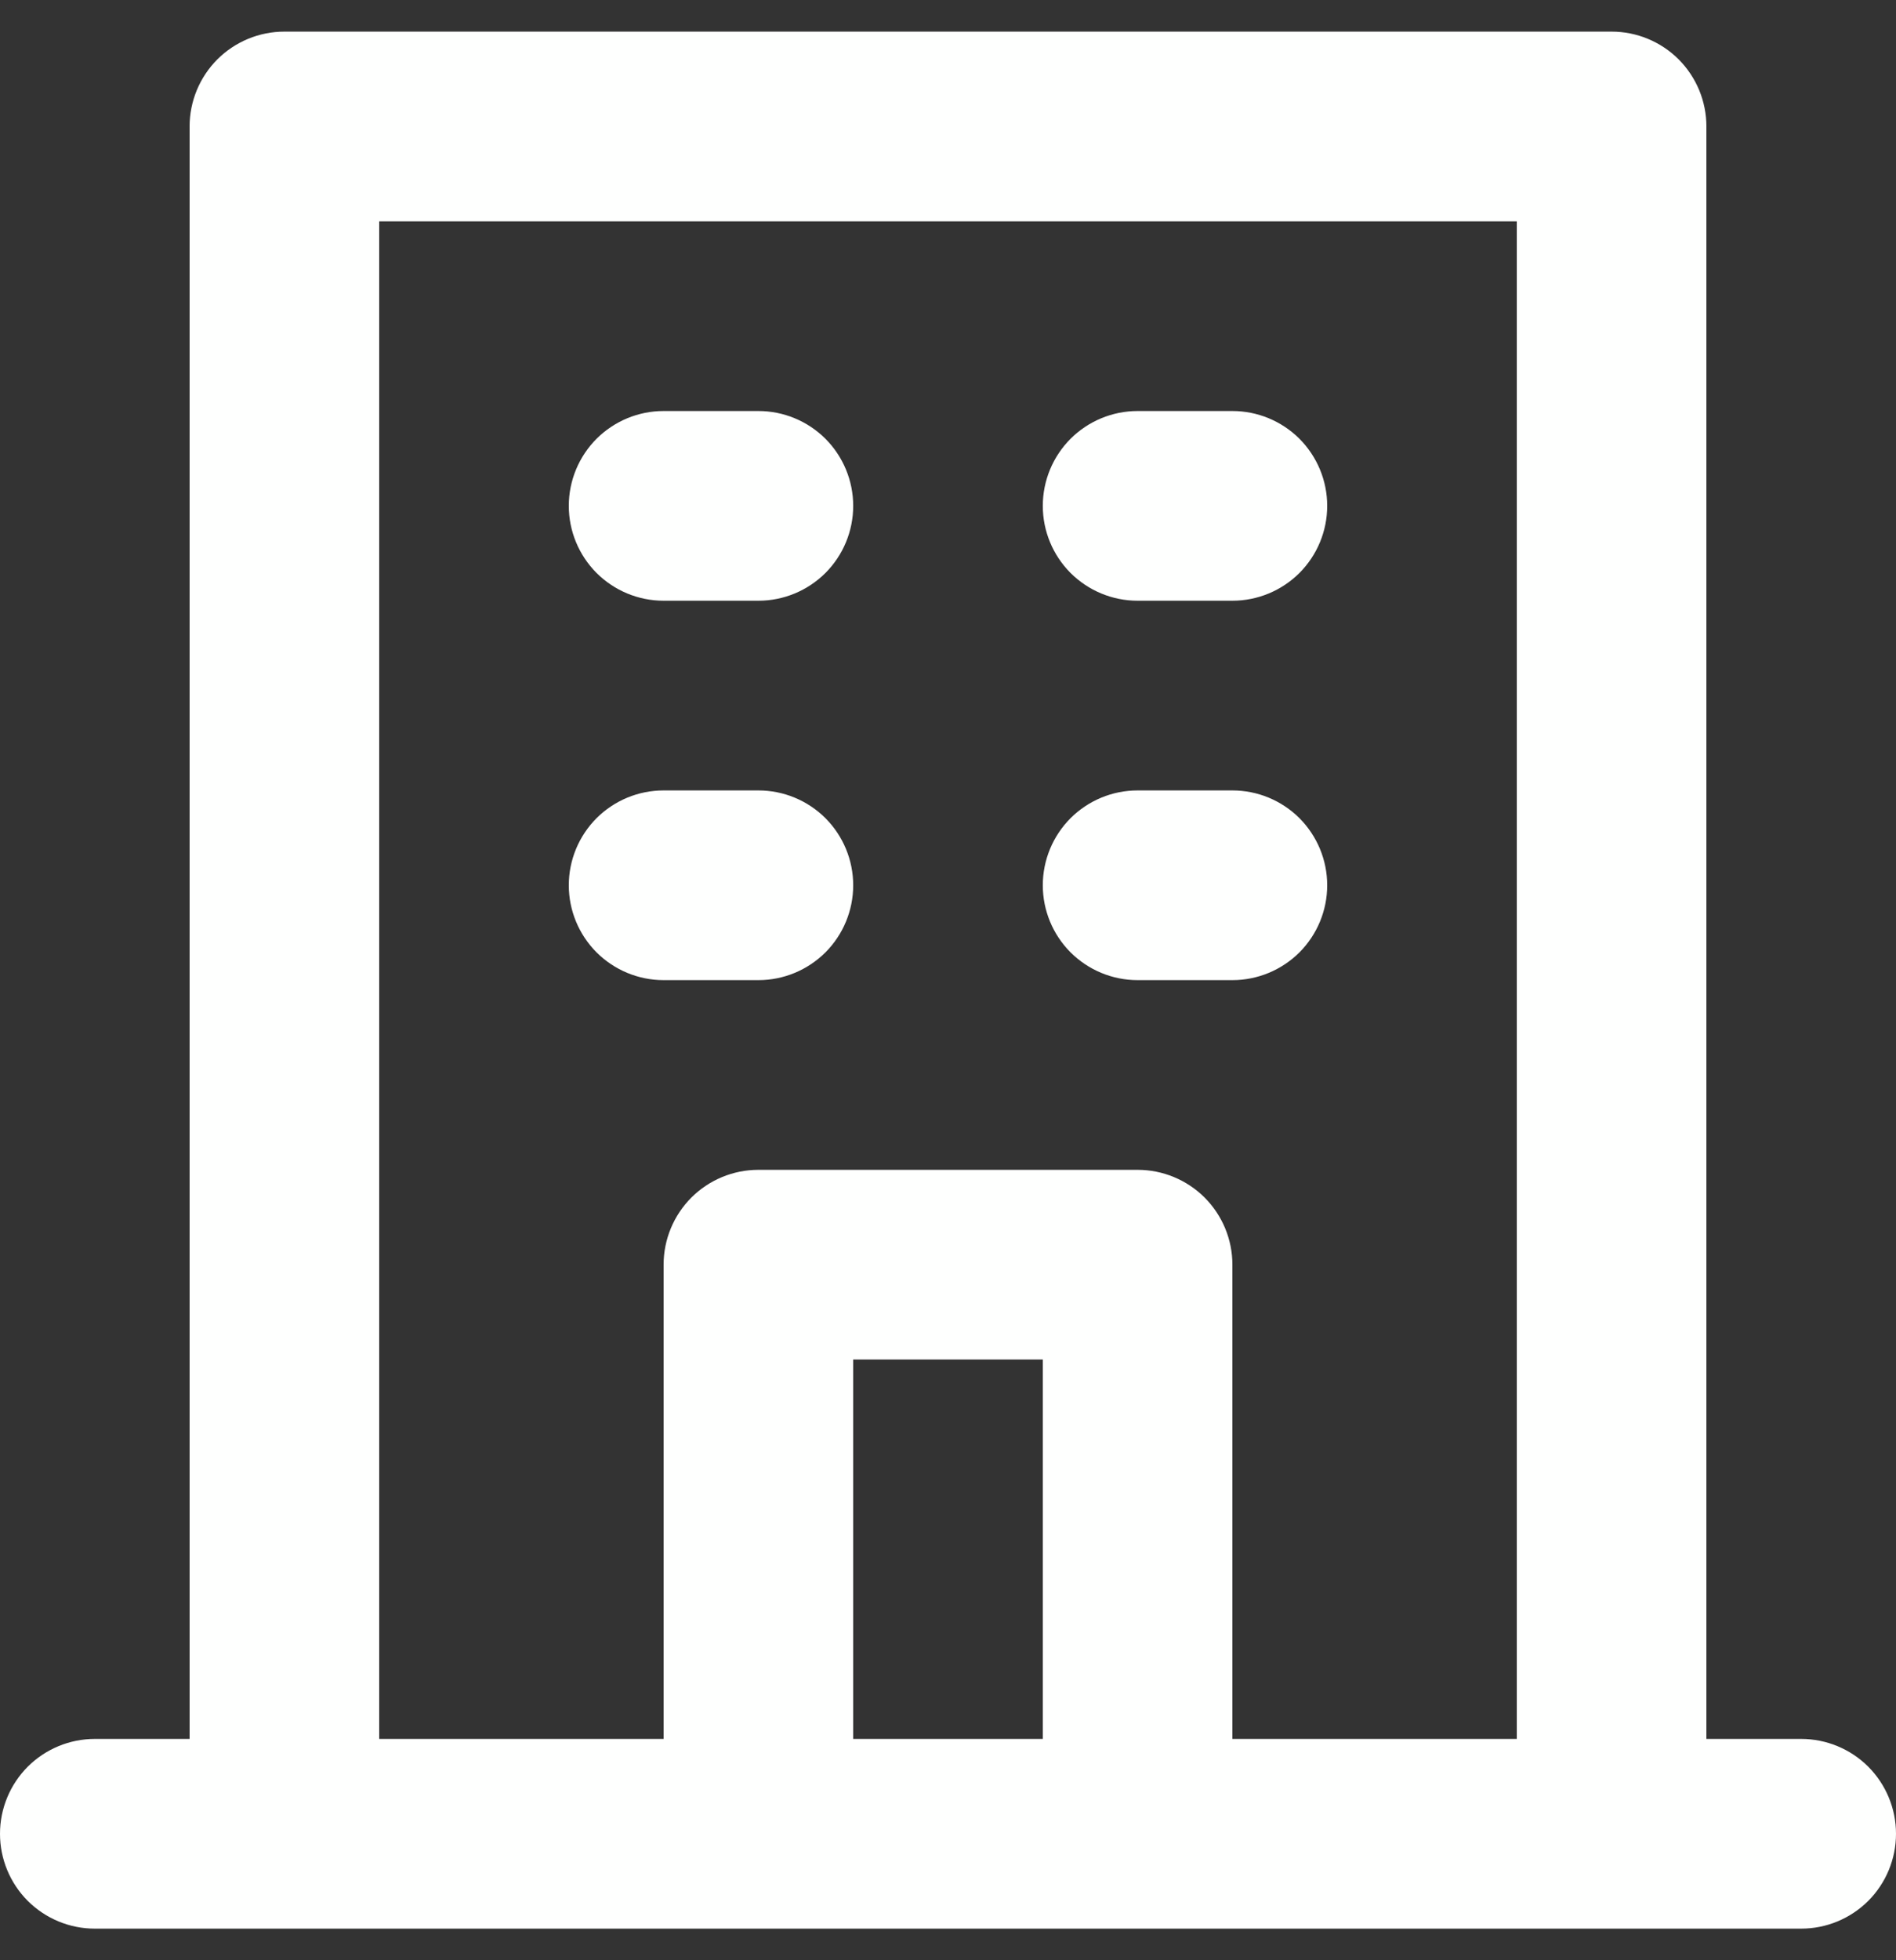 <svg width="30" height="31" viewBox="0 0 30 31" fill="none" xmlns="http://www.w3.org/2000/svg">
<rect x="0" y="0" width="30" height="31" fill="#333333" stroke="none"/>
<path d="M18 9.5H19.5C19.898 9.5 20.279 9.342 20.561 9.061C20.842 8.779 21 8.398 21 8C21 7.602 20.842 7.221 20.561 6.939C20.279 6.658 19.898 6.5 19.5 6.5H18C17.602 6.5 17.221 6.658 16.939 6.939C16.658 7.221 16.5 7.602 16.5 8C16.5 8.398 16.658 8.779 16.939 9.061C17.221 9.342 17.602 9.5 18 9.5ZM18 15.5H19.5C19.898 15.5 20.279 15.342 20.561 15.061C20.842 14.779 21 14.398 21 14C21 13.602 20.842 13.221 20.561 12.939C20.279 12.658 19.898 12.5 19.5 12.5H18C17.602 12.5 17.221 12.658 16.939 12.939C16.658 13.221 16.5 13.602 16.5 14C16.5 14.398 16.658 14.779 16.939 15.061C17.221 15.342 17.602 15.5 18 15.5ZM10.5 9.5H12C12.398 9.5 12.779 9.342 13.061 9.061C13.342 8.779 13.5 8.398 13.5 8C13.5 7.602 13.342 7.221 13.061 6.939C12.779 6.658 12.398 6.5 12 6.5H10.5C10.102 6.5 9.721 6.658 9.439 6.939C9.158 7.221 9 7.602 9 8C9 8.398 9.158 8.779 9.439 9.061C9.721 9.342 10.102 9.5 10.5 9.5ZM10.5 15.5H12C12.398 15.5 12.779 15.342 13.061 15.061C13.342 14.779 13.5 14.398 13.5 14C13.5 13.602 13.342 13.221 13.061 12.939C12.779 12.658 12.398 12.5 12 12.5H10.5C10.102 12.5 9.721 12.658 9.439 12.939C9.158 13.221 9 13.602 9 14C9 14.398 9.158 14.779 9.439 15.061C9.721 15.342 10.102 15.5 10.5 15.5ZM28.5 27.5H27V2C27 1.602 26.842 1.221 26.561 0.939C26.279 0.658 25.898 0.5 25.5 0.5H4.5C4.102 0.5 3.721 0.658 3.439 0.939C3.158 1.221 3 1.602 3 2V27.5H1.5C1.102 27.5 0.721 27.658 0.439 27.939C0.158 28.221 0 28.602 0 29C0 29.398 0.158 29.779 0.439 30.061C0.721 30.342 1.102 30.5 1.5 30.5H28.5C28.898 30.5 29.279 30.342 29.561 30.061C29.842 29.779 30 29.398 30 29C30 28.602 29.842 28.221 29.561 27.939C29.279 27.658 28.898 27.5 28.5 27.5ZM16.5 27.5H13.5V21.5H16.5V27.5ZM24 27.5H19.5V20C19.5 19.602 19.342 19.221 19.061 18.939C18.779 18.658 18.398 18.5 18 18.5H12C11.602 18.5 11.221 18.658 10.939 18.939C10.658 19.221 10.5 19.602 10.5 20V27.5H6V3.5H24V27.5Z" fill="#FEFFFE"/>
</svg>
